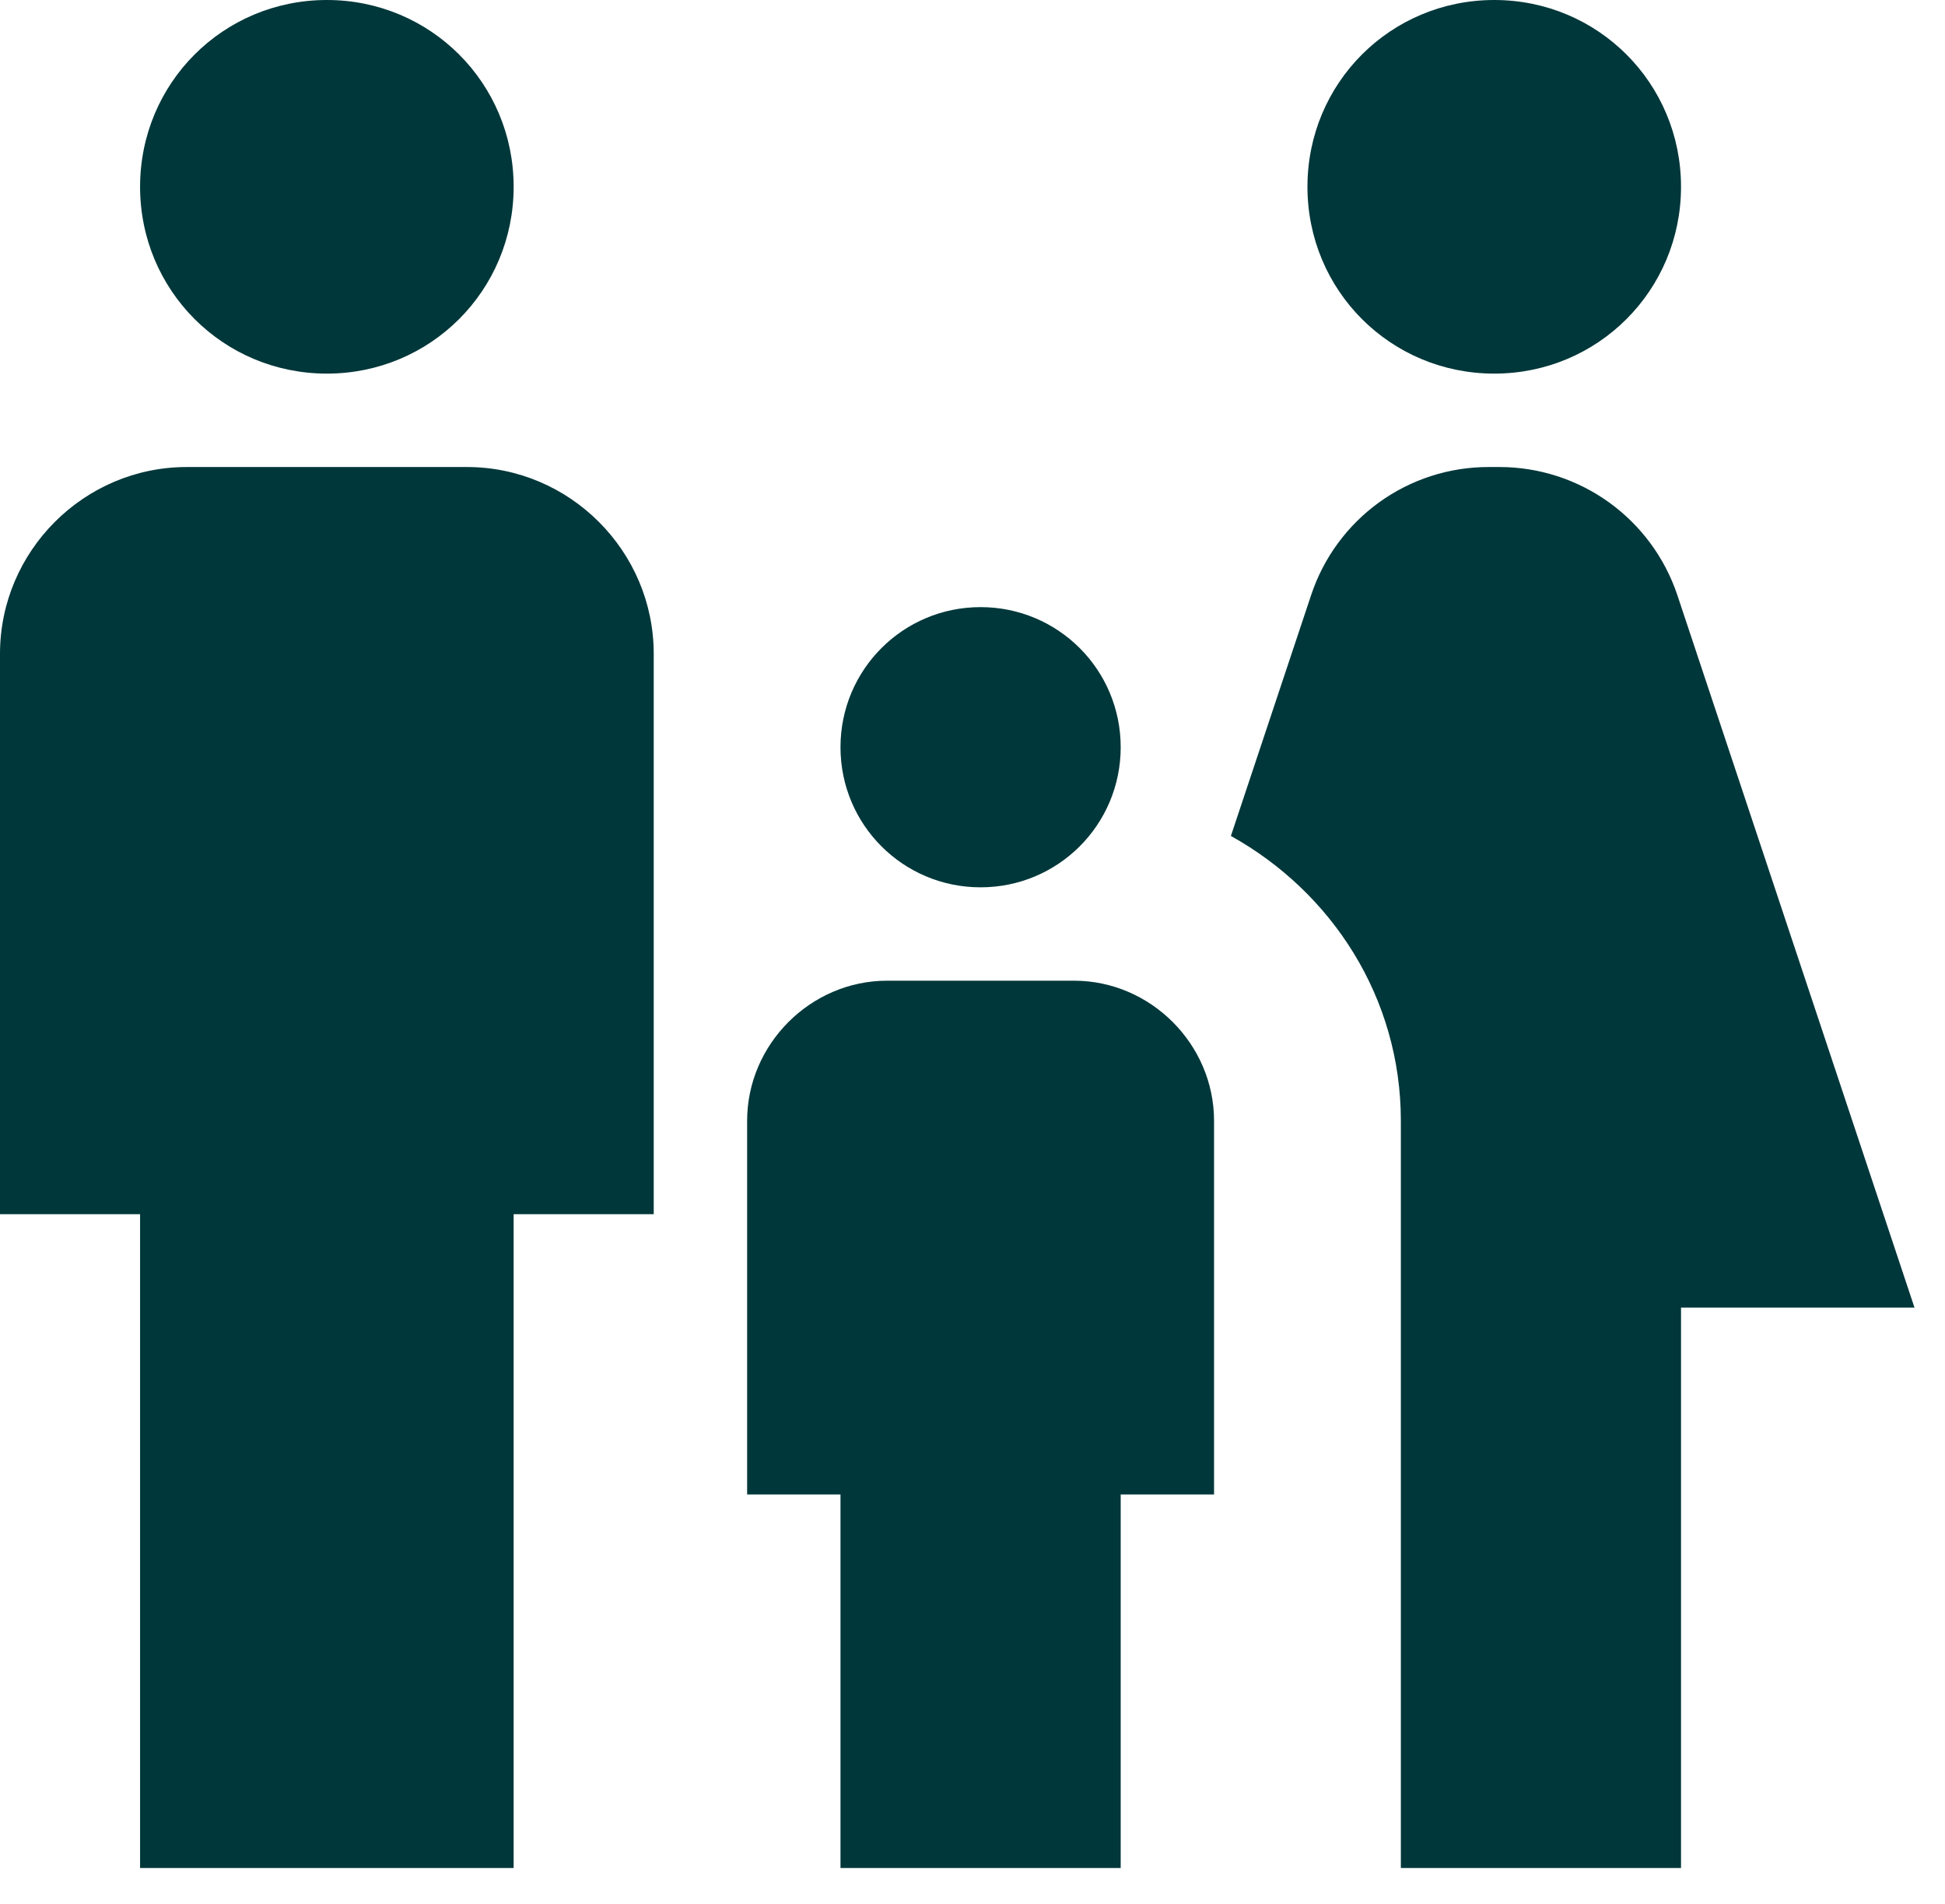 <svg width="47" height="46" viewBox="0 0 47 46" fill="none" xmlns="http://www.w3.org/2000/svg">
<path d="M31.594 4.513C31.594 2.008 33.602 0 36.108 0C38.612 0 40.621 2.008 40.621 4.513C40.621 7.018 38.612 9.027 36.108 9.027C33.602 9.027 31.594 7.018 31.594 4.513ZM40.621 45.134V31.594H46.263L40.531 14.375C40.229 13.476 39.653 12.695 38.884 12.14C38.115 11.586 37.191 11.286 36.243 11.284H35.972C35.023 11.283 34.098 11.581 33.328 12.136C32.559 12.691 31.983 13.475 31.684 14.375L29.744 20.198C32.181 21.552 33.851 24.102 33.851 27.081V45.134H40.621ZM23.695 21.439C25.569 21.439 27.081 19.927 27.081 18.054C27.081 16.181 25.569 14.669 23.695 14.669C21.822 14.669 20.31 16.181 20.31 18.054C20.31 19.927 21.822 21.439 23.695 21.439ZM7.899 9.027C10.403 9.027 12.412 7.018 12.412 4.513C12.412 2.008 10.403 0 7.899 0C5.394 0 3.385 2.008 3.385 4.513C3.385 7.018 5.394 9.027 7.899 9.027ZM12.412 45.134V29.337H15.797V15.797C15.797 13.315 13.766 11.284 11.284 11.284H4.513C2.031 11.284 0 13.315 0 15.797V29.337H3.385V45.134H12.412ZM27.081 45.134V36.108H29.337V27.081C29.337 25.23 27.803 23.695 25.952 23.695H21.439C19.588 23.695 18.054 25.23 18.054 27.081V36.108H20.31V45.134H27.081Z" fill="#00373A"/>
</svg>
